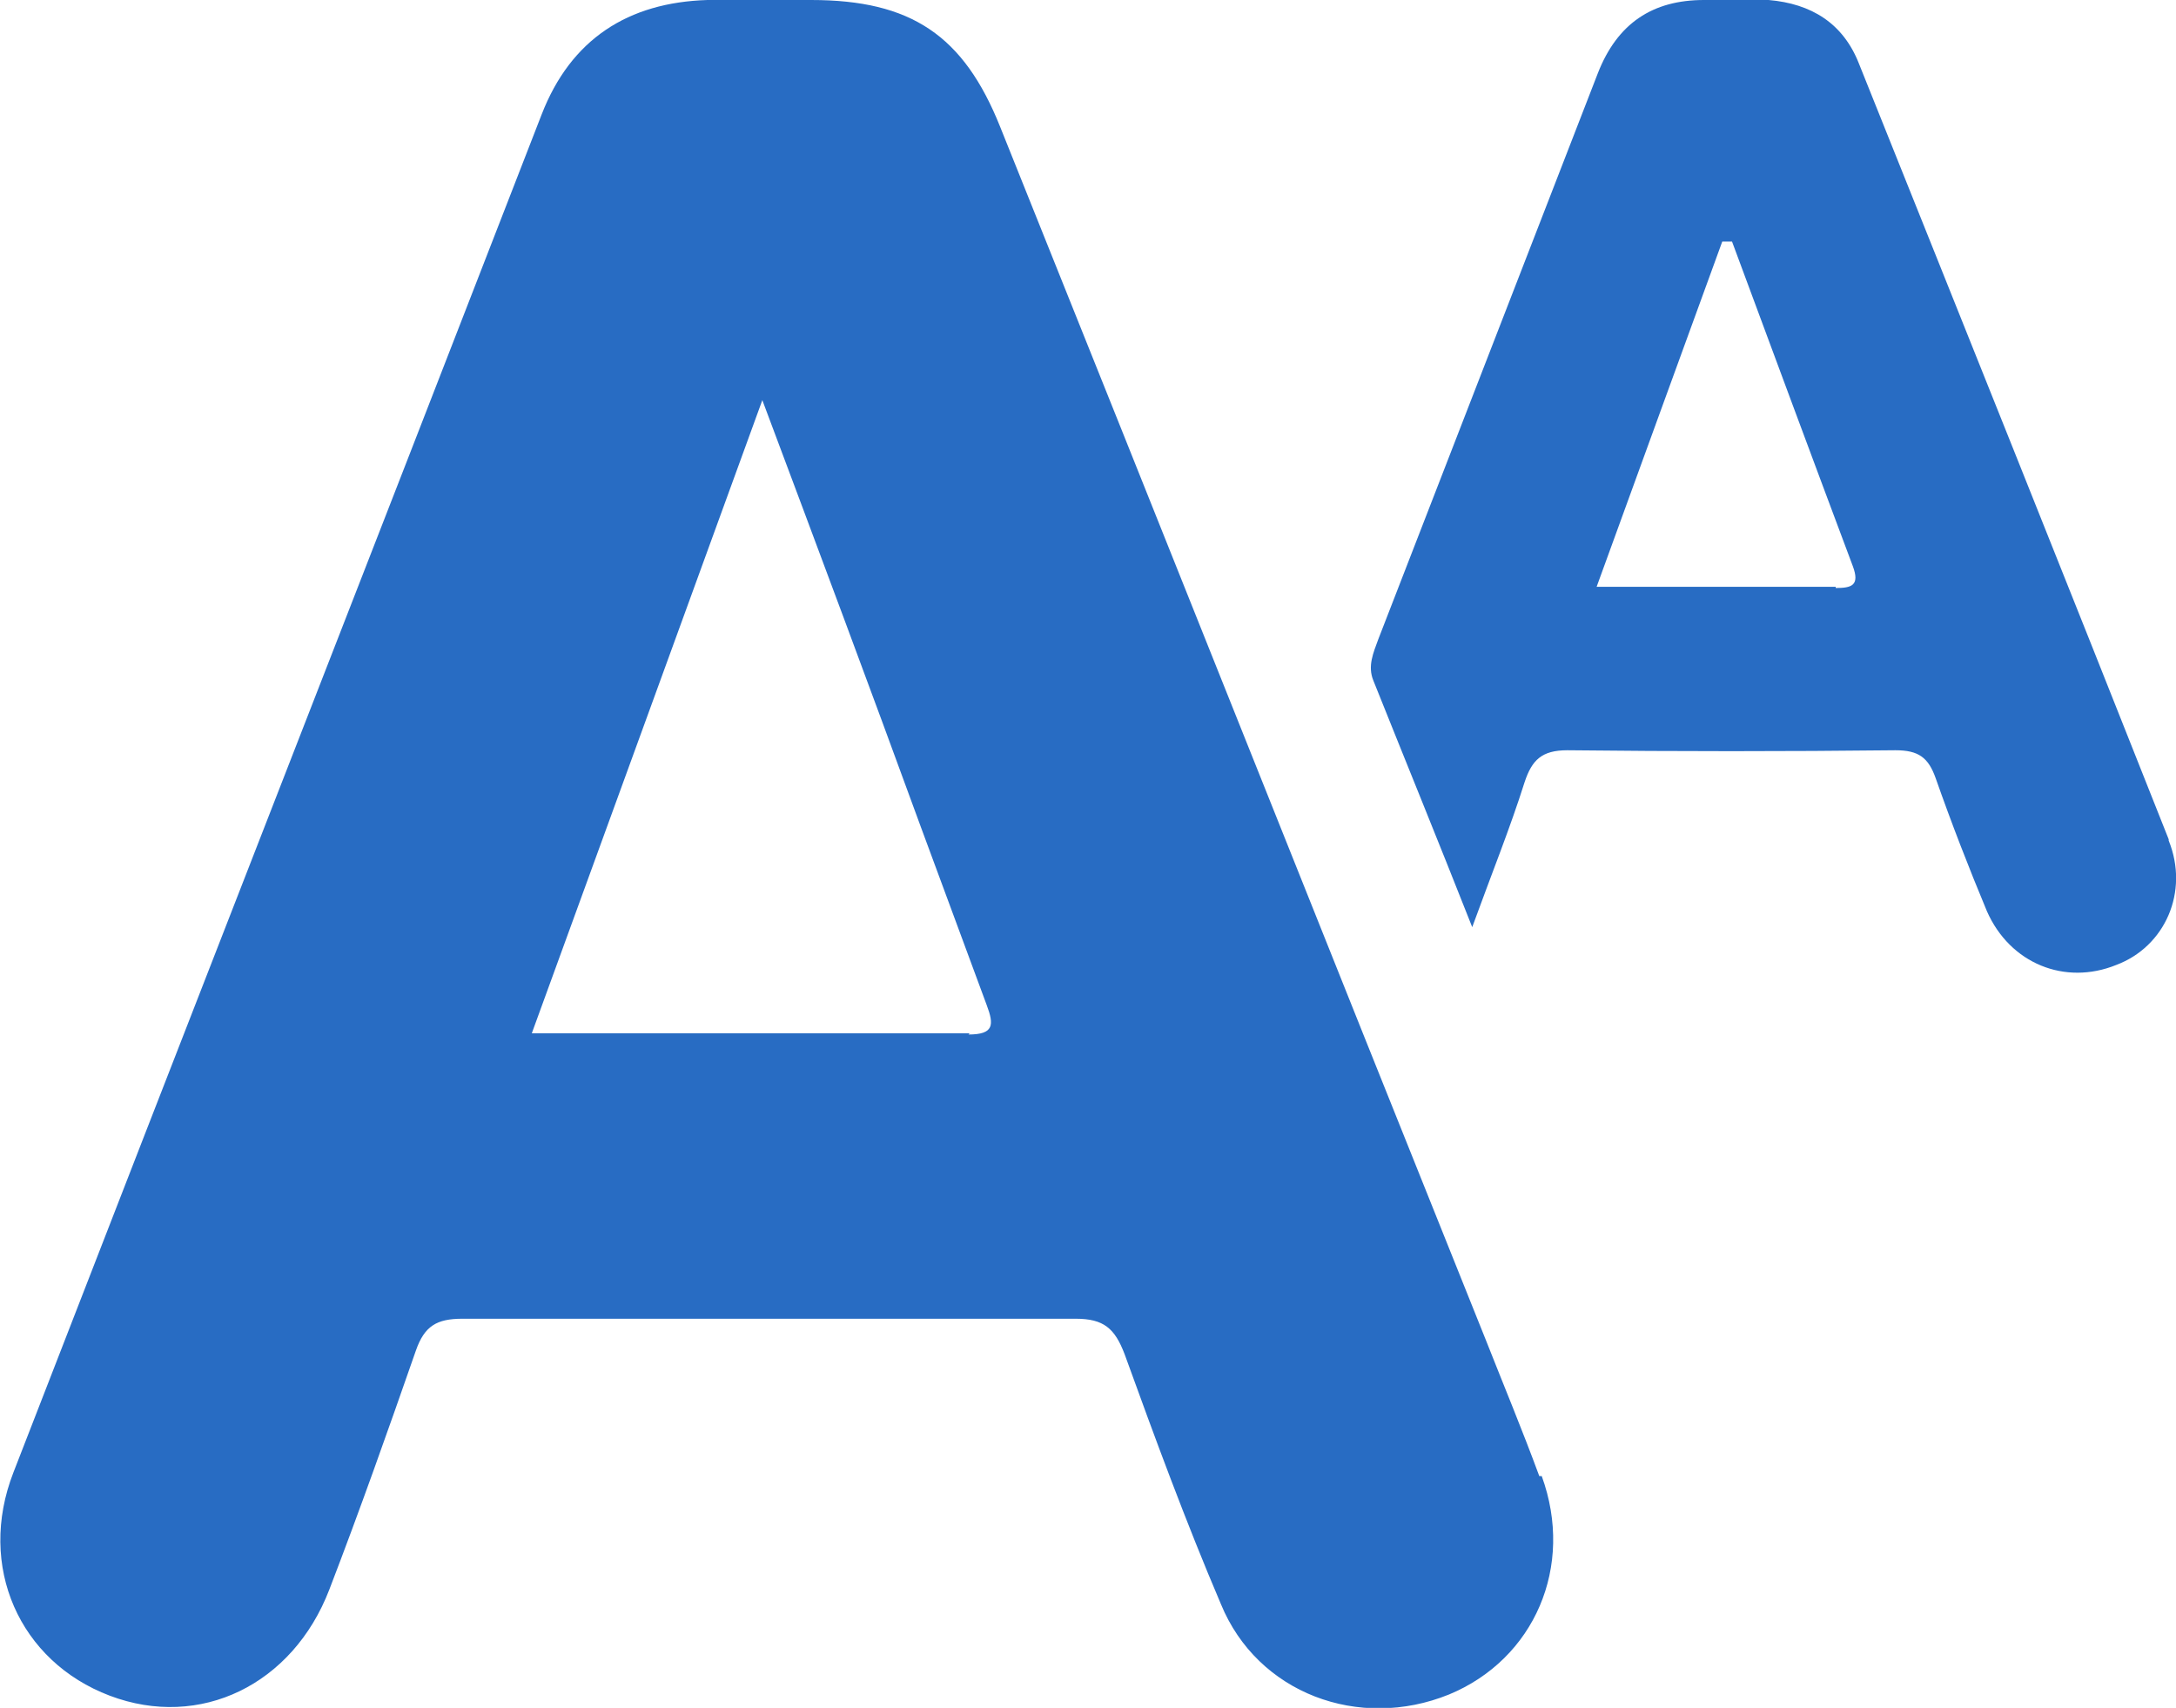 <?xml version="1.0" encoding="UTF-8"?>
<svg id="_图层_2" data-name="图层 2" xmlns="http://www.w3.org/2000/svg" viewBox="0 0 17.84 14">
  <defs>
    <style>
      .cls-1 {
        fill: #286cc3;
      }
    </style>
  </defs>
  <g id="_图层_1-2" data-name="图层 1">
    <g>
      <path class="cls-1" d="m12.62,12.1c-.14-.38-.29-.74-.44-1.12-1.33-3.31-2.65-6.63-3.98-9.94C7.9.29,7.47,0,6.65,0c-.12,0-.24,0-.35,0-.17,0-.33,0-.5,0-.65.02-1.12.32-1.36.94C3,4.65,1.55,8.36.11,12.07c-.3.77.05,1.55.79,1.83.74.28,1.5-.09,1.8-.87.25-.65.48-1.3.71-1.96.07-.2.17-.26.38-.26,1.68,0,3.35,0,5.03,0,.23,0,.32.08.4.29.25.69.5,1.37.79,2.05.3.73,1.13,1.04,1.87.74.7-.29,1.03-1.05.76-1.79Zm-4.67-3.63c-1.18,0-2.36,0-3.59,0,.63-1.73,1.25-3.43,1.89-5.19.45,1.2.88,2.35,1.3,3.5.18.49.36.97.54,1.46.06.16.06.24-.15.24Z"/>
      <path class="cls-1" d="m17.78,6.88c-.84-2.12-1.69-4.24-2.54-6.36-.13-.33-.39-.49-.74-.52-.18-.01-.35,0-.53,0-.42,0-.71.19-.87.6-.6,1.55-1.2,3.09-1.8,4.64-.04.11-.09.22-.04.34.26.65.53,1.31.81,2.02.16-.44.31-.81.43-1.19.06-.18.14-.26.35-.26.9.01,1.79.01,2.69,0,.19,0,.27.06.33.23.13.37.27.73.42,1.09.19.43.64.61,1.06.44.4-.15.6-.6.43-1.02Zm-2.73-2.07c-.64,0-1.27,0-1.96,0,.35-.96.69-1.9,1.03-2.83.03,0,.05,0,.08,0,.33.89.66,1.78.99,2.66.06.16-.01.18-.14.18Z"/>
    </g>
  </g>
</svg>